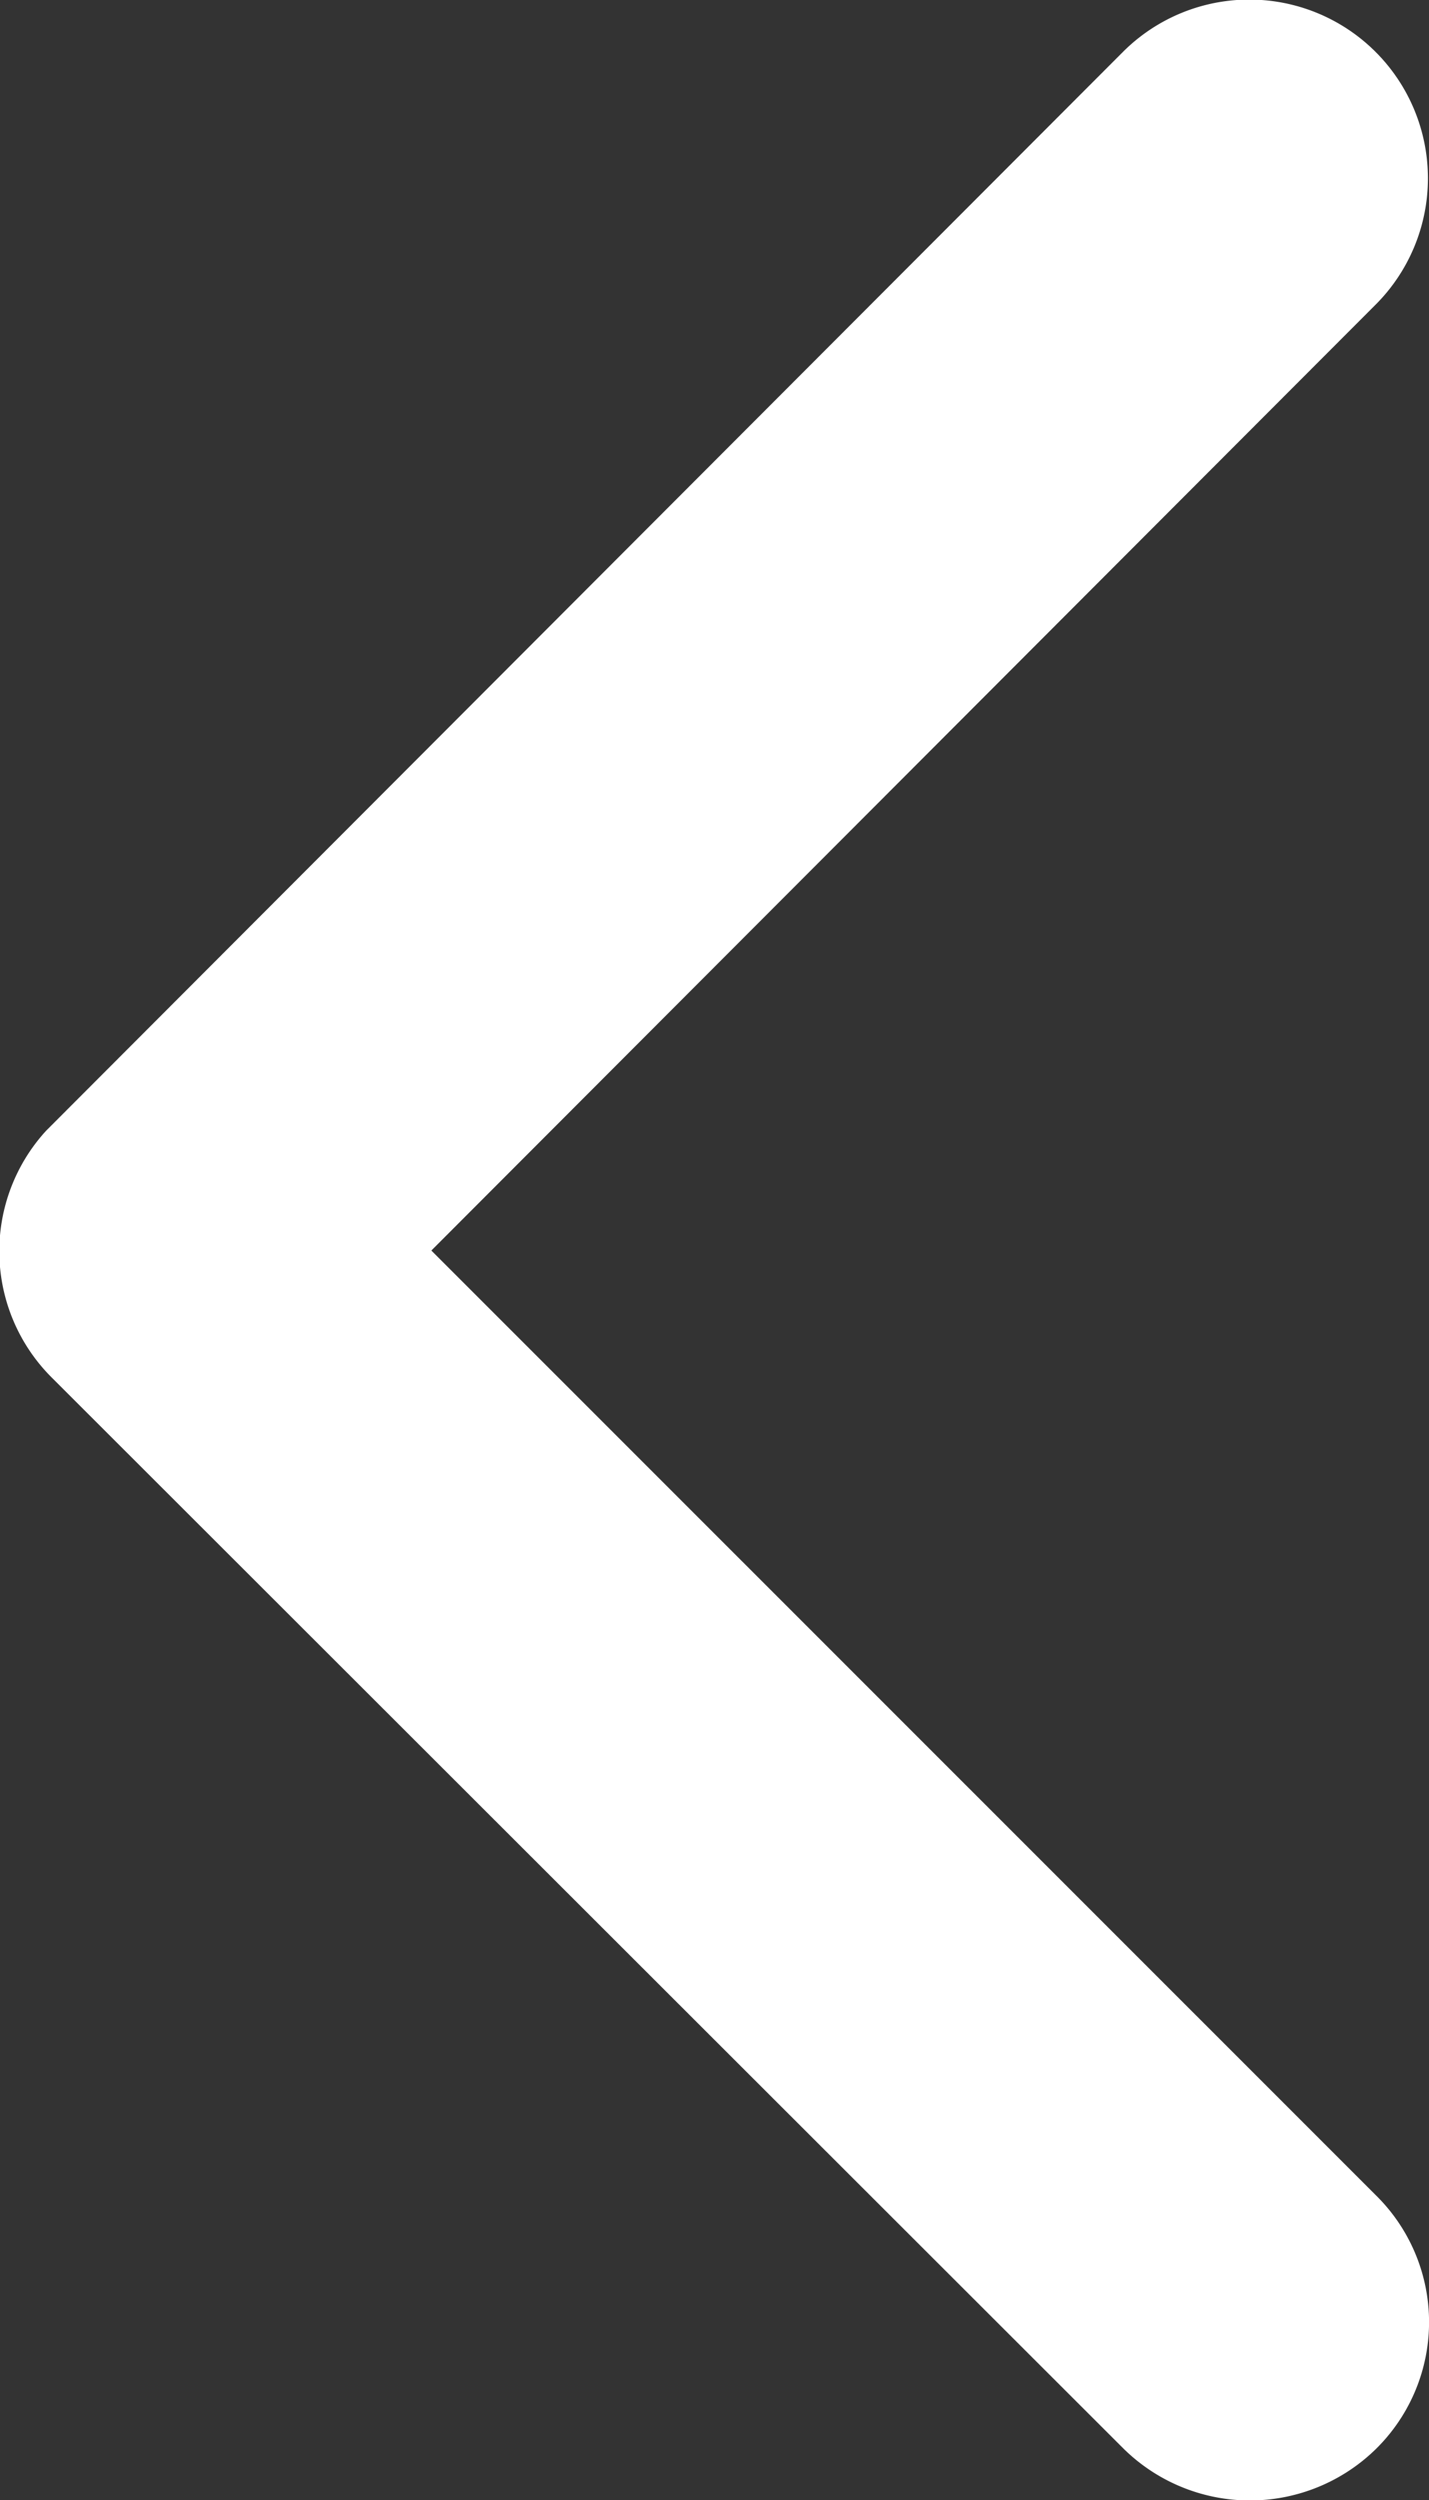 <svg xmlns="http://www.w3.org/2000/svg" width="9.024" height="15.782" viewBox="0 0 9.024 15.782">
  <rect x="0" y="0" width="9.024" height="15.782" fill="#333333" stroke="none"/>
  <path id="Icon_ionic-ios-arrow-down" data-name="Icon ionic-ios-arrow-down" d="M7.894,6.3,13.862.331a1.123,1.123,0,0,1,1.593,0,1.137,1.137,0,0,1,0,1.6L8.693,8.7a1.126,1.126,0,0,1-1.555.033L.329,1.934A1.128,1.128,0,0,1,1.922.336Z" transform="translate(9.024) rotate(90)" fill="#fff"/>
</svg>
